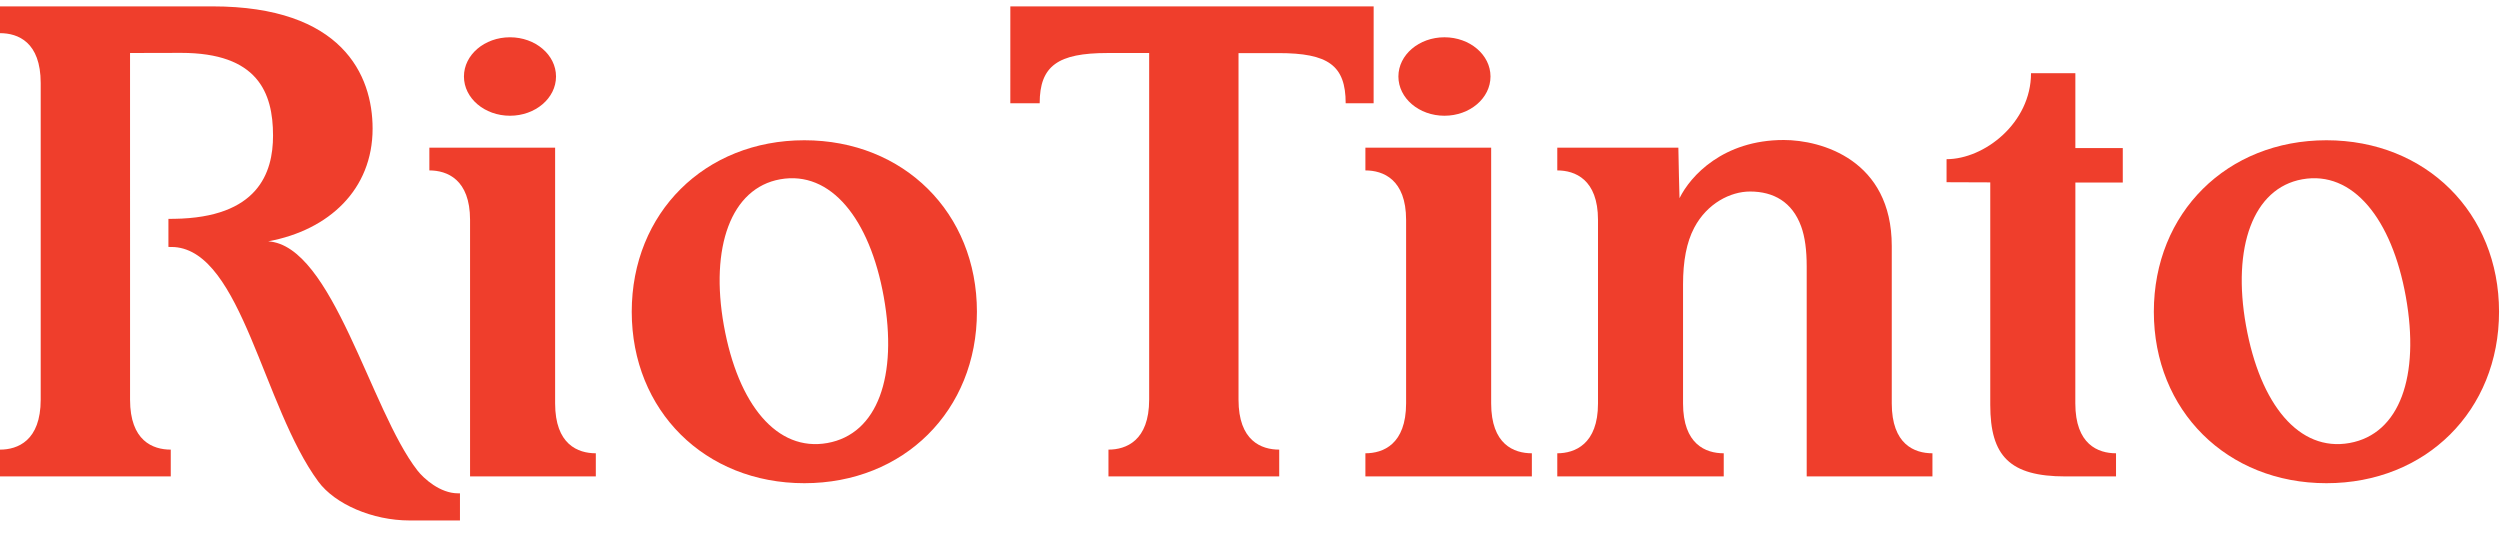 <?xml version="1.0" encoding="UTF-8"?> <svg xmlns="http://www.w3.org/2000/svg" width="125" height="27" viewBox="0 0 125 27" fill="none"><path d="M40.217 7.013C35.242 7.013 31.587 10.643 31.587 15.587C31.587 20.53 35.242 24.16 40.217 24.16C45.191 24.16 48.846 20.53 48.846 15.587C48.846 10.644 45.191 7.013 40.217 7.013ZM41.369 22.151C38.848 22.601 36.901 20.227 36.193 16.272C35.496 12.369 36.543 9.406 39.012 8.964C41.533 8.514 43.49 10.94 44.188 14.843C44.895 18.797 43.89 21.7 41.369 22.151Z" fill="#EF3E2C"></path><path d="M116.322 7.013C111.348 7.013 107.692 10.643 107.692 15.587C107.692 20.53 111.348 24.16 116.322 24.16C121.297 24.16 124.952 20.53 124.952 15.587C124.952 10.644 121.296 7.013 116.322 7.013ZM117.474 22.151C114.954 22.601 113.006 20.227 112.299 16.272C111.601 12.369 112.648 9.406 115.117 8.964C117.638 8.514 119.595 10.94 120.293 14.843C121 18.797 119.996 21.7 117.474 22.151Z" fill="#EF3E2C"></path><path d="M90.057 11.319C90.25 11.85 90.335 12.512 90.335 13.318V23.821H96.622V22.664C95.725 22.664 94.588 22.224 94.588 20.168V12.3C94.588 7.994 91.069 7 89.187 7C86.163 7 84.525 8.791 83.976 9.909C83.976 9.909 83.918 7.779 83.918 7.382H77.864V8.521C78.741 8.521 79.9 8.959 79.9 10.994V20.18C79.9 22.215 78.736 22.664 77.864 22.664V23.821H86.187V22.664C85.29 22.664 84.152 22.224 84.152 20.169V14.222C84.152 13.052 84.329 12.111 84.71 11.389C85.354 10.167 86.523 9.576 87.504 9.576C88.688 9.576 89.614 10.105 90.057 11.319Z" fill="#EF3E2C"></path><path d="M105.801 23.821V22.664C104.904 22.664 103.766 22.224 103.766 20.169C103.766 19.759 103.769 9.128 103.769 9.128H106.139V7.402H103.768V3.66H101.551C101.551 6.149 99.216 7.959 97.328 7.959V9.111L99.513 9.119V20.243C99.513 22.799 100.484 23.821 103.273 23.821H105.801Z" fill="#EF3E2C"></path><path d="M61.926 2.657V19.986C61.926 22.041 63.064 22.481 63.961 22.481V23.82H55.423V22.481C56.299 22.481 57.458 22.043 57.458 19.982V2.651C56.995 2.653 56.281 2.651 55.374 2.651C52.895 2.651 51.984 3.29 51.984 5.164H50.516L50.517 0.319H68.683L68.681 5.164H67.284C67.284 3.261 66.402 2.655 63.922 2.655C63.192 2.655 61.926 2.657 61.926 2.657Z" fill="#EF3E2C"></path><path d="M6.502 2.65V7.872L6.503 13.282V19.987C6.503 22.042 7.641 22.481 8.538 22.481V23.821H0V22.481C0.876 22.481 2.035 22.044 2.035 19.982V13.45L2.035 8.04V4.153C2.035 2.098 0.897 1.658 0 1.658V0.319H10.622C17.107 0.319 18.63 3.749 18.63 6.43C18.63 9.473 16.449 11.506 13.409 12.067C16.636 12.273 18.519 20.502 20.871 23.523C21.186 23.929 22.007 24.666 22.896 24.666C22.915 24.667 22.98 24.667 22.998 24.667V26.023H20.478C18.625 26.023 16.748 25.208 15.916 24.079C13.152 20.326 12.088 12.597 8.719 12.353C8.666 12.349 8.475 12.347 8.421 12.347V10.943C8.472 10.943 8.66 10.942 8.71 10.941C12.897 10.883 13.652 8.649 13.652 6.781C13.652 4.62 12.878 2.644 9.058 2.644C8.45 2.644 6.502 2.65 6.502 2.65Z" fill="#EF3E2C"></path><path d="M74.525 3.825C74.525 4.909 73.494 5.787 72.222 5.787C70.952 5.787 69.92 4.909 69.92 3.825C69.92 2.742 70.952 1.864 72.222 1.864C73.494 1.864 74.525 2.742 74.525 3.825Z" fill="#EF3E2C"></path><path d="M76.593 23.821V22.664C75.696 22.664 74.558 22.224 74.558 20.168V7.382H68.27V8.521C69.147 8.521 70.305 8.959 70.305 10.994V20.165C70.305 22.226 69.146 22.664 68.27 22.664V23.821H76.593Z" fill="#EF3E2C"></path><path d="M23.503 23.821V10.994C23.503 8.959 22.345 8.521 21.468 8.521V7.382H27.756V20.168C27.756 22.224 28.894 22.664 29.791 22.664V23.821H23.503Z" fill="#EF3E2C"></path><path d="M27.801 3.825C27.801 4.909 26.77 5.787 25.499 5.787C24.228 5.787 23.197 4.909 23.197 3.825C23.197 2.742 24.227 1.864 25.499 1.864C26.771 1.864 27.801 2.742 27.801 3.825Z" fill="#EF3E2C"></path></svg> 